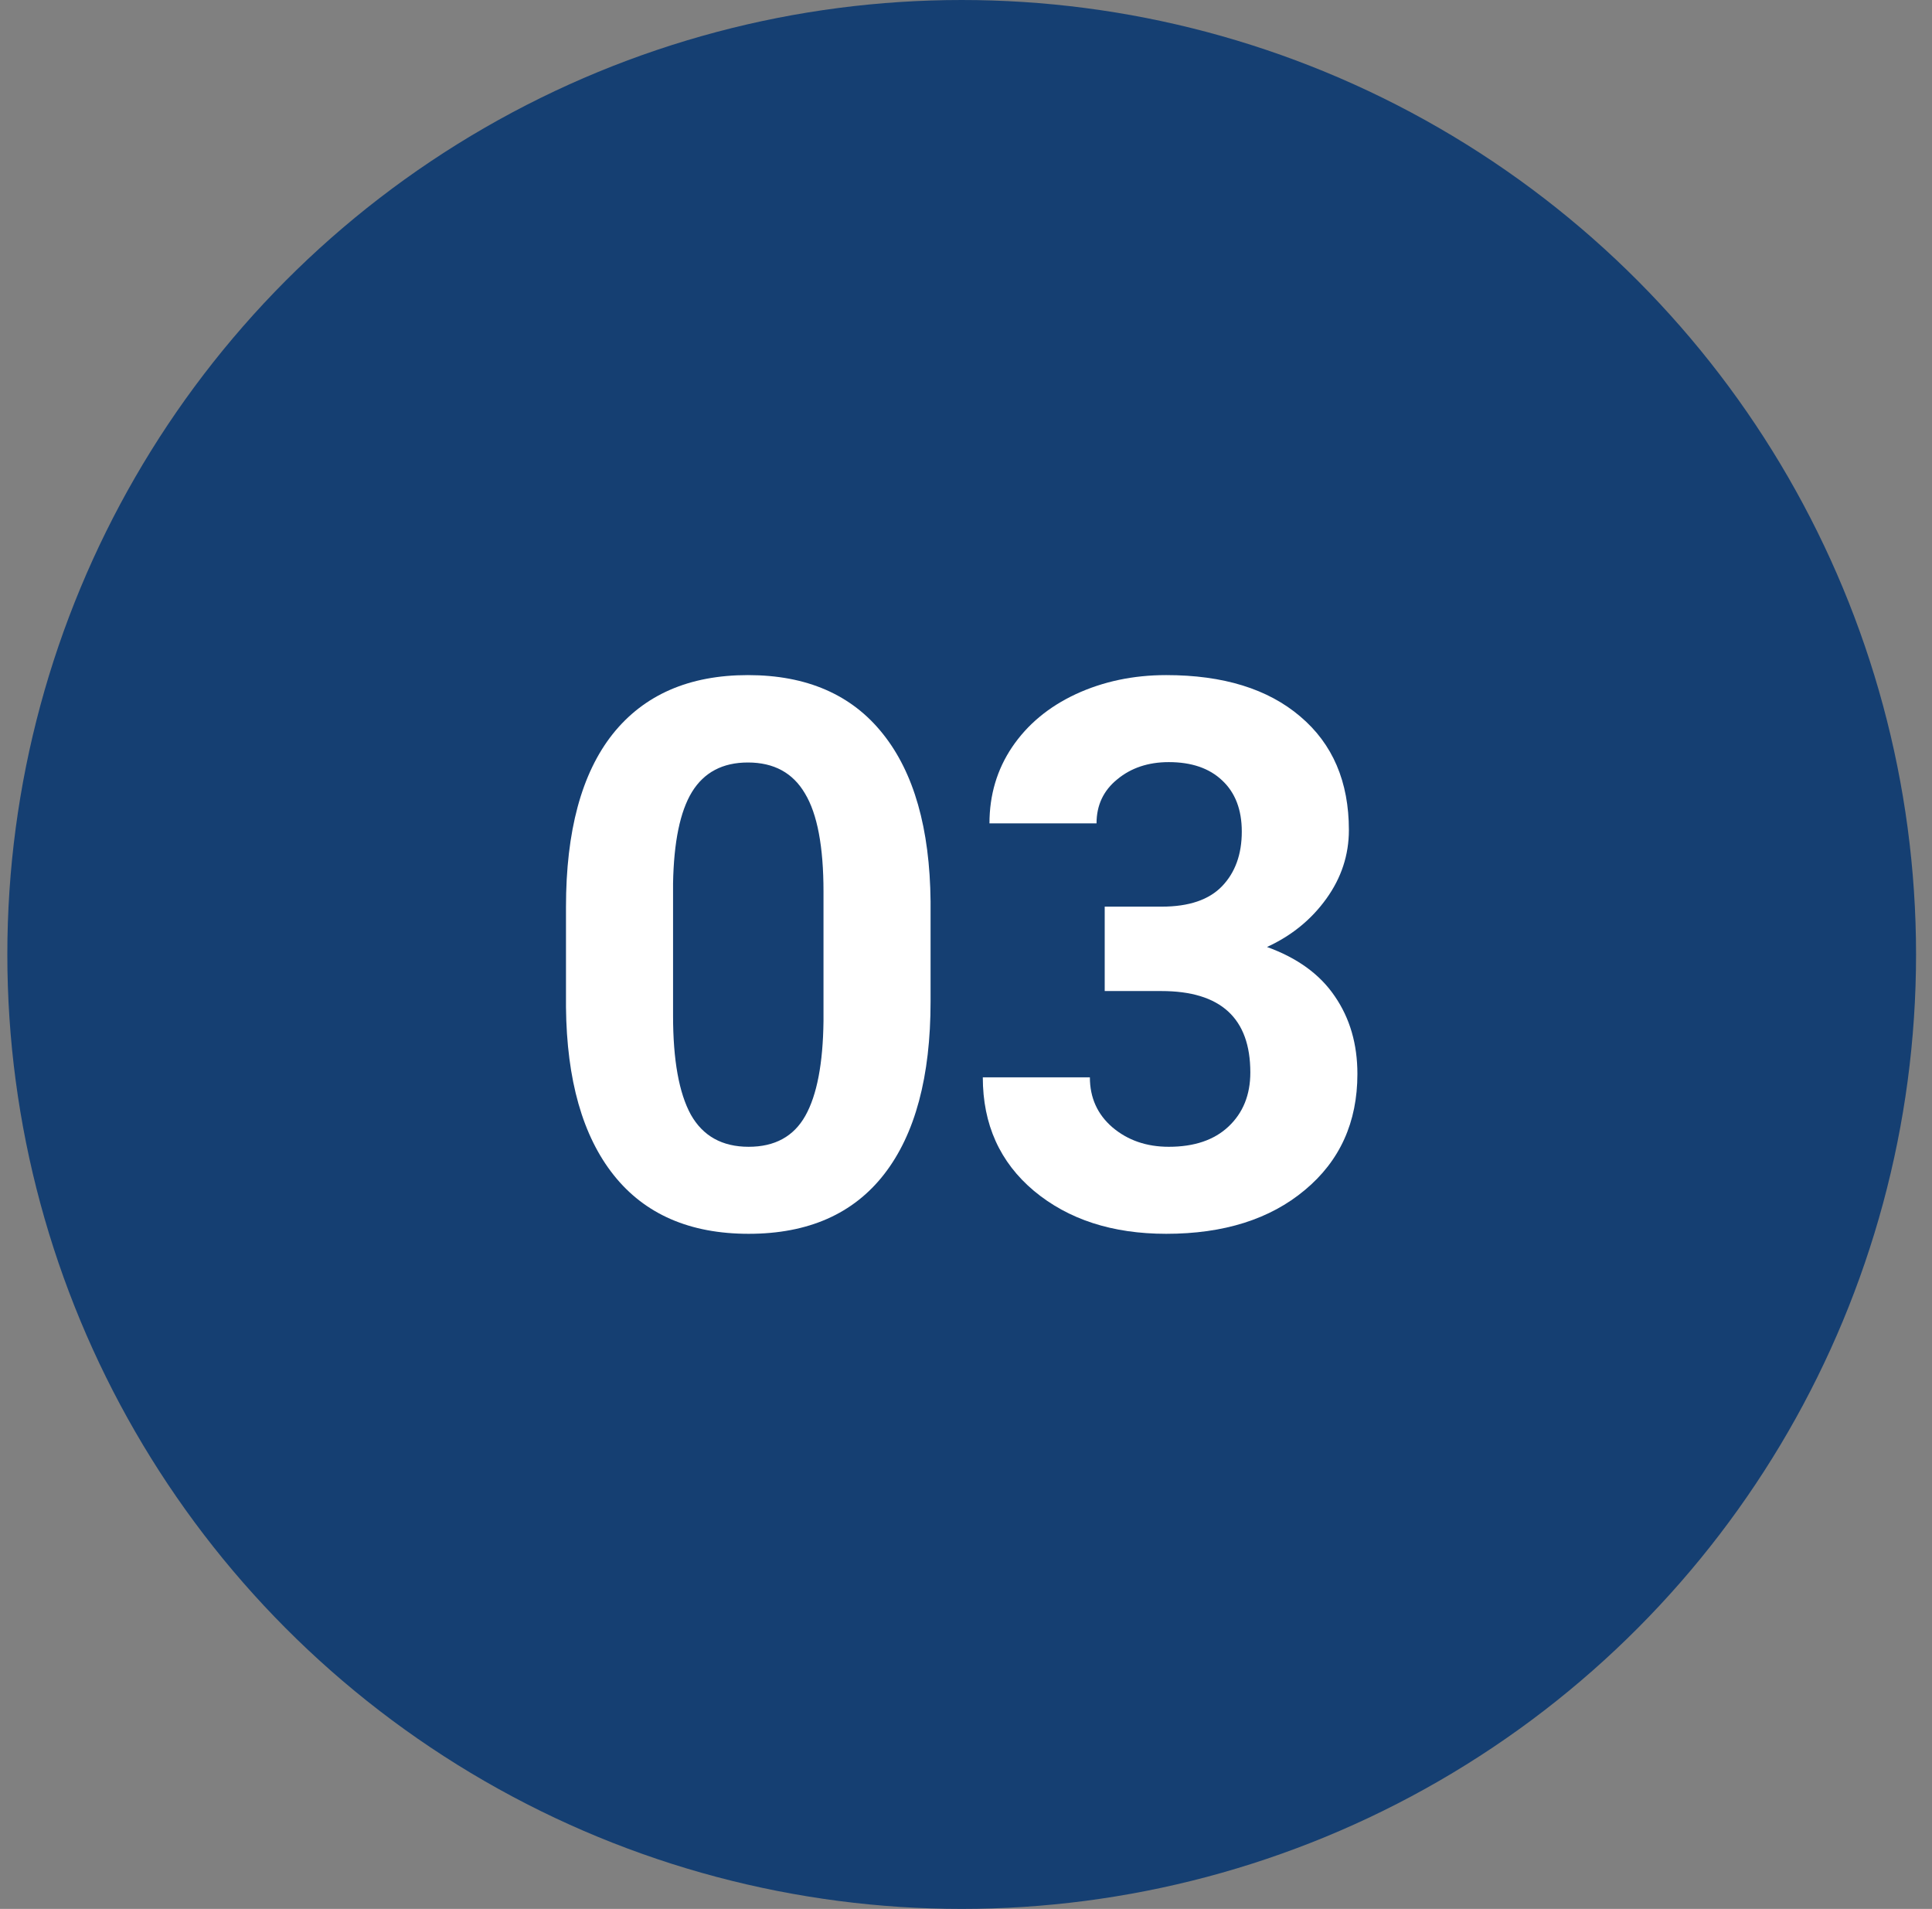 <?xml version="1.0" encoding="UTF-8" standalone="no"?>
<svg
   width="83"
   height="82"
   viewBox="0 0 83 82"
   fill="none"
   version="1.1"
   id="svg2"
   sodipodi:docname="number-03.svg"
   inkscape:version="1.4 (86a8ad7, 2024-10-11)"
   xmlns:inkscape="http://www.inkscape.org/namespaces/inkscape"
   xmlns:sodipodi="http://sodipodi.sourceforge.net/DTD/sodipodi-0.dtd"
   xmlns="http://www.w3.org/2000/svg"
   xmlns:svg="http://www.w3.org/2000/svg">
  <rect x="0" y="0" width="83" height="82" fill="#808080" stroke="none"/>
  <defs
     id="defs2" />
  <sodipodi:namedview
     id="namedview2"
     pagecolor="#ffffff"
     bordercolor="#000000"
     borderopacity="0.25"
     inkscape:showpageshadow="2"
     inkscape:pageopacity="0.0"
     inkscape:pagecheckerboard="0"
     inkscape:deskcolor="#d1d1d1"
     inkscape:zoom="11.402439"
     inkscape:cx="41.482353"
     inkscape:cy="41"
     inkscape:window-width="1920"
     inkscape:window-height="1137"
     inkscape:window-x="-8"
     inkscape:window-y="-6"
     inkscape:window-maximized="1"
     inkscape:current-layer="svg2" />
  <circle
     cx="41.315"
     cy="41"
     r="41"
     fill="#1FDE82"
     id="circle1"
     style="fill:#153f72;fill-opacity:1" />
  <path
     d="M39.978 43.021C39.978 46.251 39.315 48.722 37.989 50.433C36.662 52.144 34.72 53 32.162 53C29.637 53 27.705 52.16 26.368 50.481C25.031 48.802 24.347 46.395 24.315 43.262L24.315 38.962C24.315 35.7 24.983 33.224 26.32 31.535C27.668 29.845 29.605 29 32.131 29C34.656 29 36.588 29.839 37.925 31.518C39.262 33.187 39.946 35.588 39.978 38.722L39.978 43.021ZM35.378 38.305C35.378 36.369 35.113 34.962 34.582 34.085C34.062 33.198 33.245 32.754 32.131 32.754C31.048 32.754 30.247 33.176 29.727 34.021C29.218 34.855 28.947 36.166 28.915 37.952L28.915 43.631C28.915 45.535 29.17 46.952 29.679 47.882C30.199 48.802 31.027 49.262 32.162 49.262C33.287 49.262 34.099 48.818 34.598 47.93C35.097 47.042 35.357 45.684 35.378 43.855L35.378 38.305Z"
     fill="white"
     id="path1" />
  <path
     d="M47.459 38.946L49.91 38.946C51.077 38.946 51.942 38.652 52.505 38.064C53.067 37.476 53.348 36.695 53.348 35.722C53.348 34.781 53.067 34.048 52.505 33.524C51.953 33 51.189 32.738 50.212 32.738C49.332 32.738 48.594 32.984 48 33.476C47.406 33.957 47.108 34.588 47.108 35.369L42.508 35.369C42.508 34.15 42.832 33.059 43.479 32.096C44.137 31.123 45.05 30.363 46.217 29.818C47.395 29.273 48.69 29 50.101 29C52.553 29 54.473 29.593 55.863 30.78C57.254 31.957 57.949 33.583 57.949 35.657C57.949 36.727 57.625 37.711 56.978 38.609C56.33 39.508 55.481 40.198 54.431 40.679C55.736 41.15 56.707 41.855 57.344 42.797C57.991 43.738 58.315 44.85 58.315 46.133C58.315 48.208 57.561 49.871 56.054 51.123C54.558 52.374 52.574 53 50.101 53C47.788 53 45.893 52.385 44.418 51.155C42.954 49.925 42.222 48.299 42.222 46.278L46.822 46.278C46.822 47.155 47.146 47.871 47.793 48.428C48.451 48.984 49.257 49.262 50.212 49.262C51.306 49.262 52.16 48.973 52.775 48.395C53.401 47.807 53.715 47.032 53.715 46.069C53.715 43.738 52.441 42.572 49.894 42.572L47.459 42.572L47.459 38.946Z"
     fill="white"
     id="path2" />
</svg>

